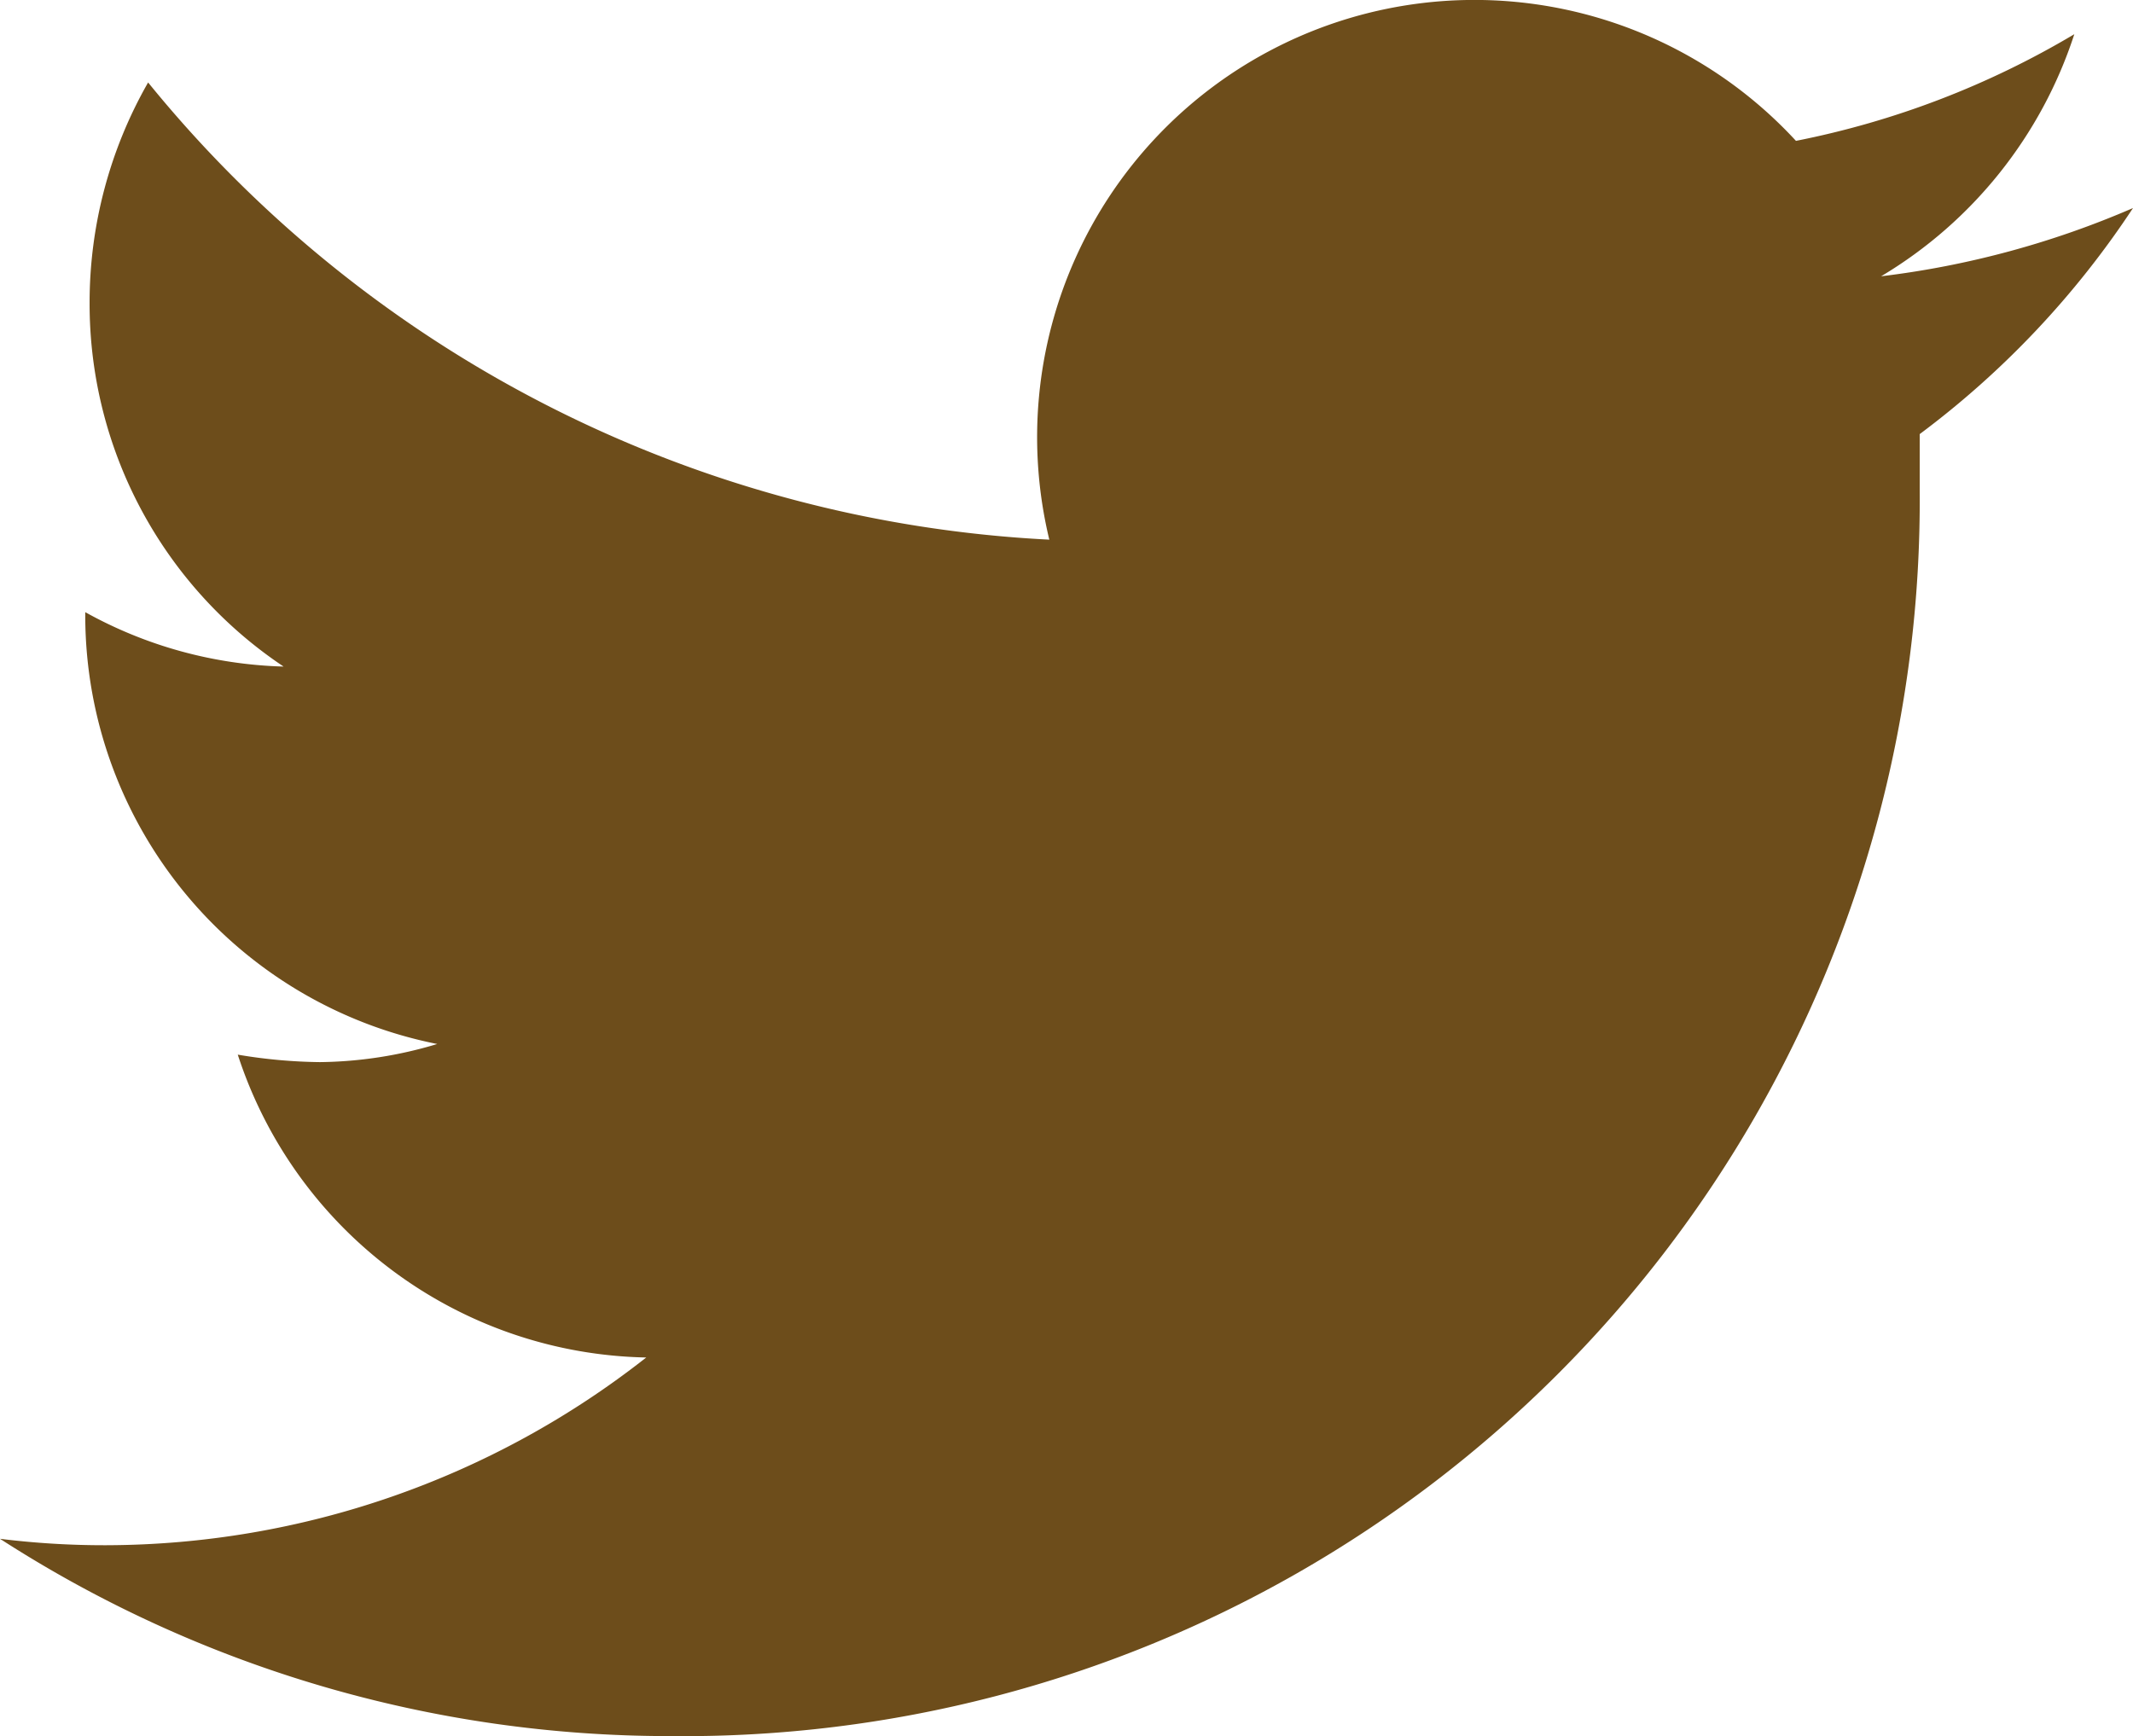 <svg xmlns="http://www.w3.org/2000/svg" width="36.852" height="30" viewBox="0 0 36.852 30">
  <path id="twitter" d="M38.852,7.444A15.644,15.644,0,0,1,34.5,8.623,7.61,7.61,0,0,0,37.838,4.44a15.128,15.128,0,0,1-4.809,1.843,7.555,7.555,0,0,0-12.9,6.891,21.448,21.448,0,0,1-15.57-7.9A7.665,7.665,0,0,0,3.548,9.084,7.536,7.536,0,0,0,6.9,15.367a7.463,7.463,0,0,1-3.427-.94v.092a7.555,7.555,0,0,0,6.081,7.37,7.241,7.241,0,0,1-2.027.313,9.029,9.029,0,0,1-1.419-.129,7.573,7.573,0,0,0,7.057,5.233A15.146,15.146,0,0,1,3.843,30.55,14.612,14.612,0,0,1,2,30.439a21.319,21.319,0,0,0,11.59,3.409A21.356,21.356,0,0,0,35.167,12.327V11.35a15.533,15.533,0,0,0,3.685-3.906Z" transform="translate(-2 -3.849)" fill="#6d4d1b"/>
</svg>
